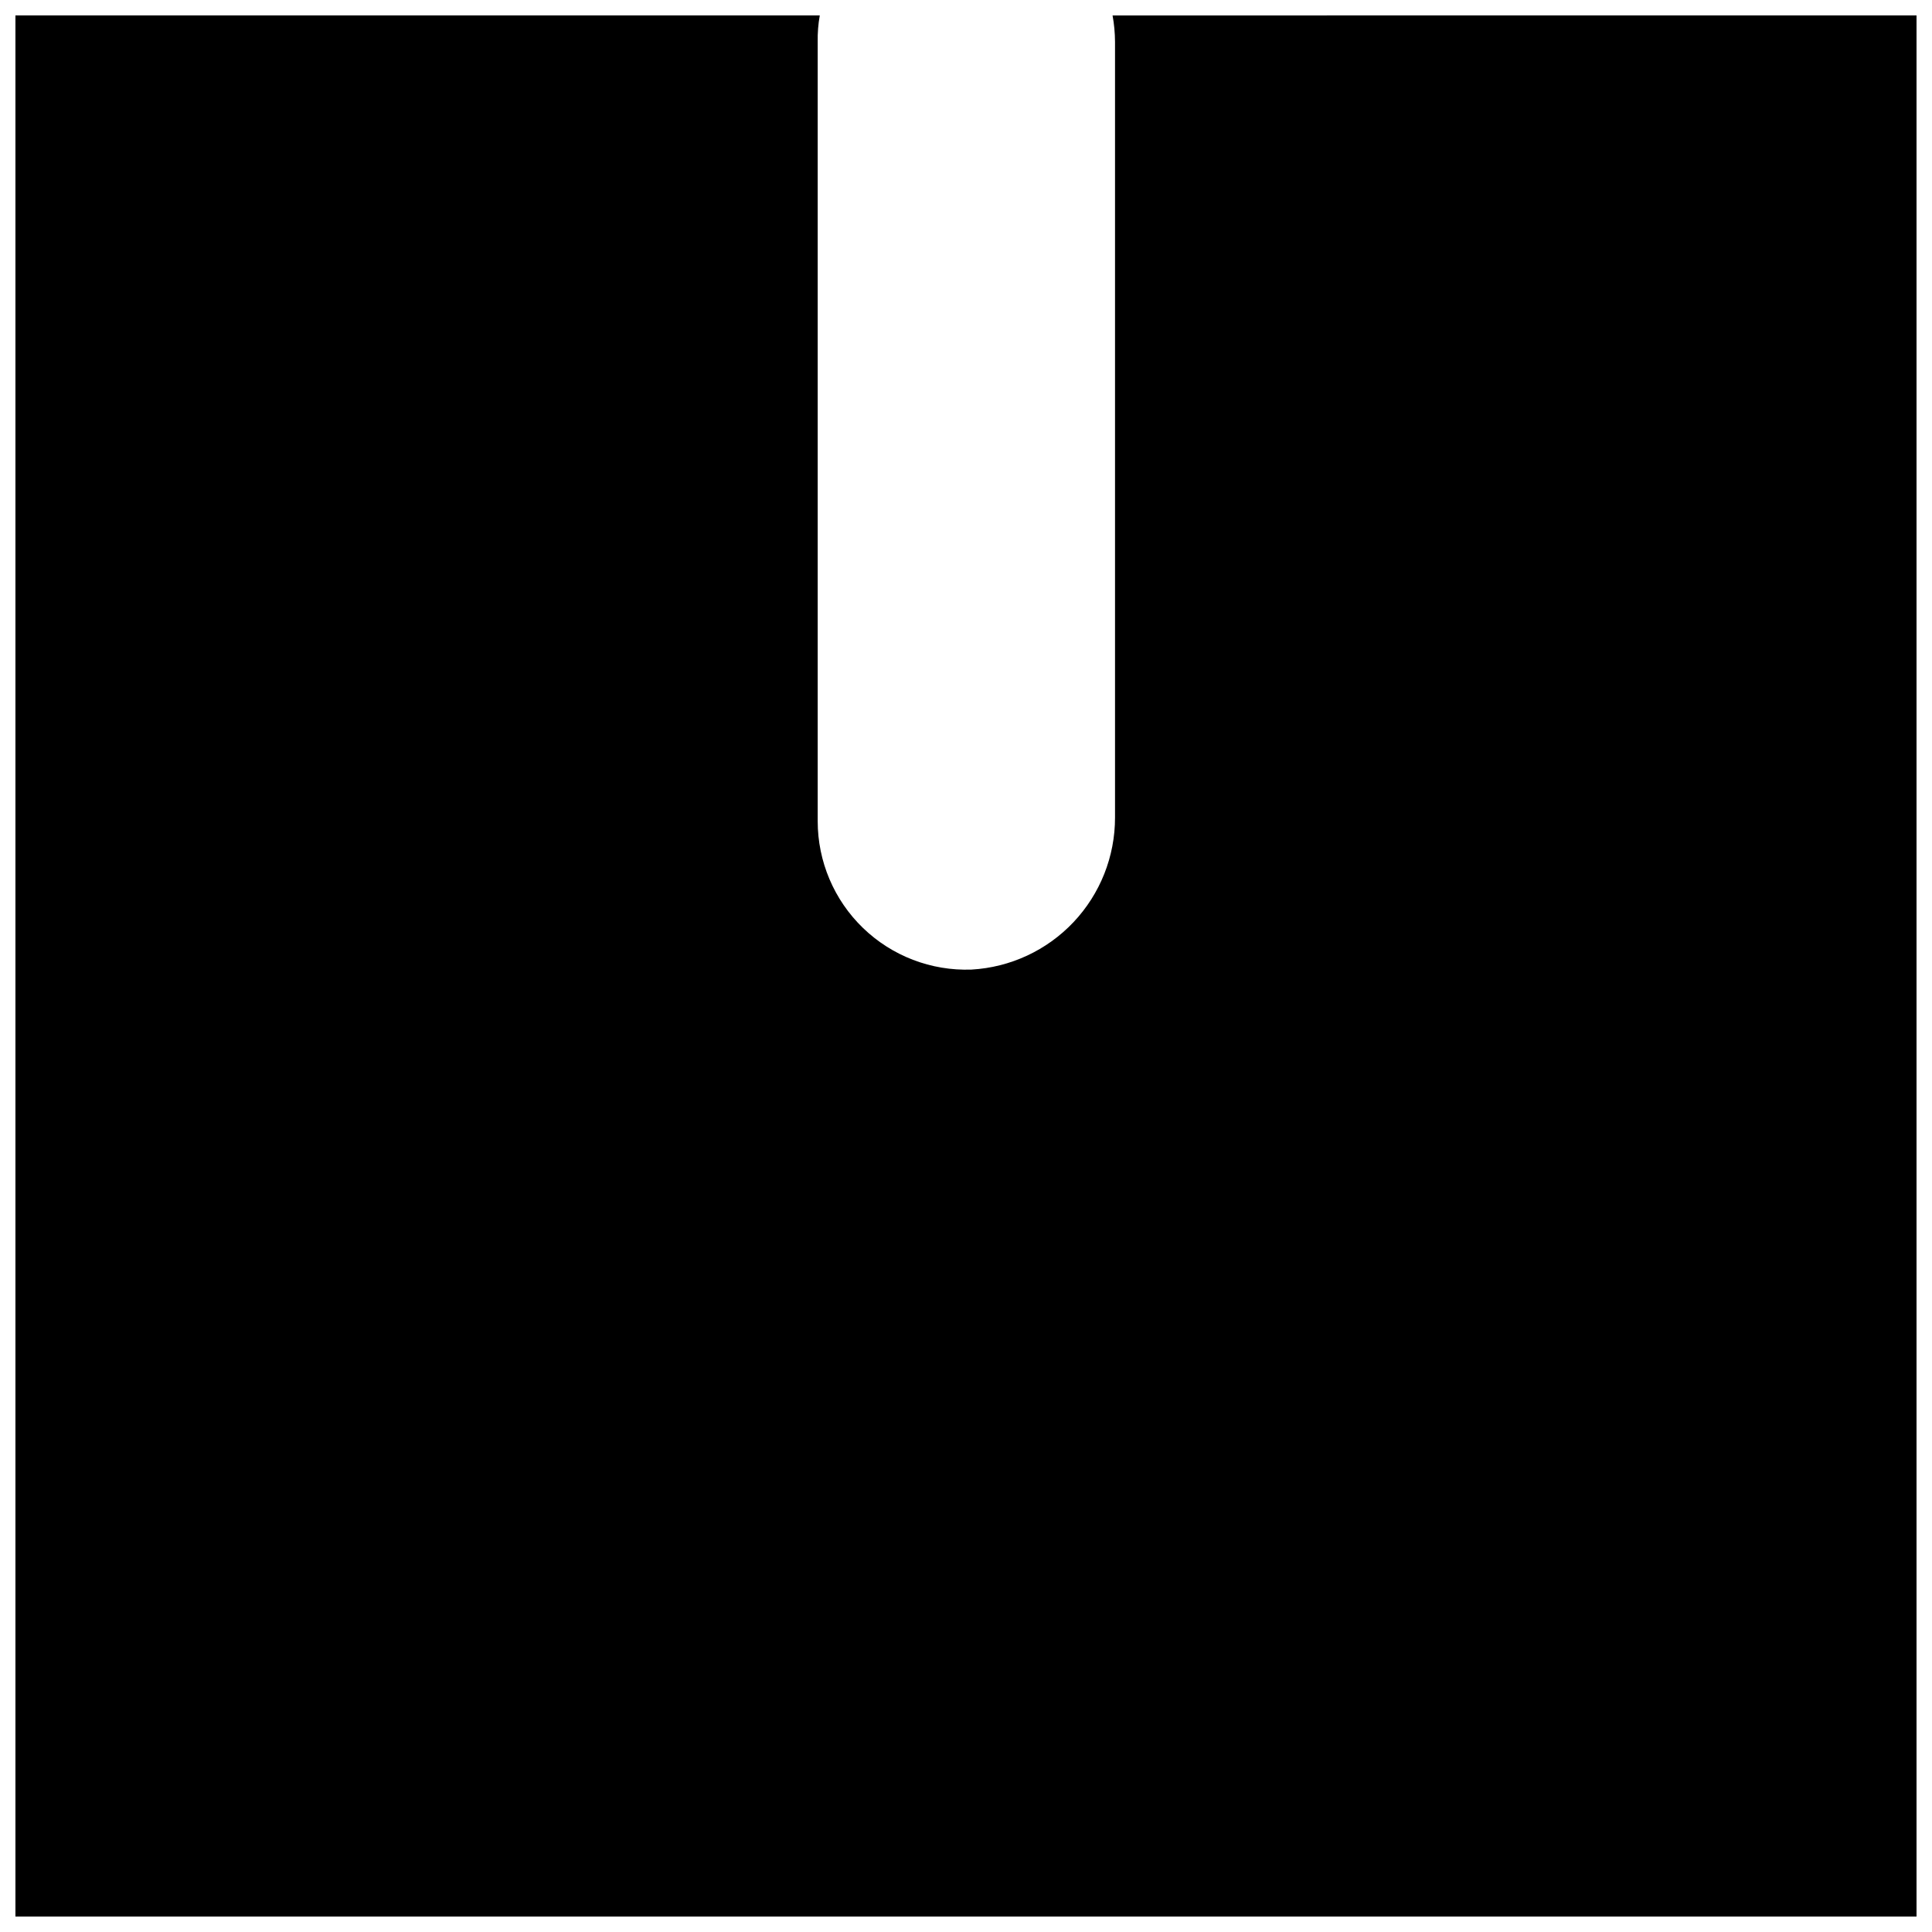 <?xml version="1.0" encoding="UTF-8"?>
<!-- Uploaded to: SVG Repo, www.svgrepo.com, Generator: SVG Repo Mixer Tools -->
<svg width="800px" height="800px" version="1.1" viewBox="144 144 512 512" xmlns="http://www.w3.org/2000/svg">
 <defs>
  <clipPath id="a">
   <path d="m148.09 148.09h503.81v503.81h-503.81z"/>
  </clipPath>
 </defs>
 <g clip-path="url(#a)">
  <path d="m438.84 148.09c0.422 2.312 0.641 4.652 0.652 7.004v205.55c0.016 10.309-3.918 20.23-10.992 27.727-7.074 7.496-16.754 11.996-27.043 12.578-10.68 0.383-21.055-3.594-28.742-11.016s-12.023-17.648-12.016-28.332v-206.56c-0.043-2.332 0.141-4.66 0.551-6.953h-213.16v503.81h503.81v-503.81z"/>
 </g>
</svg>